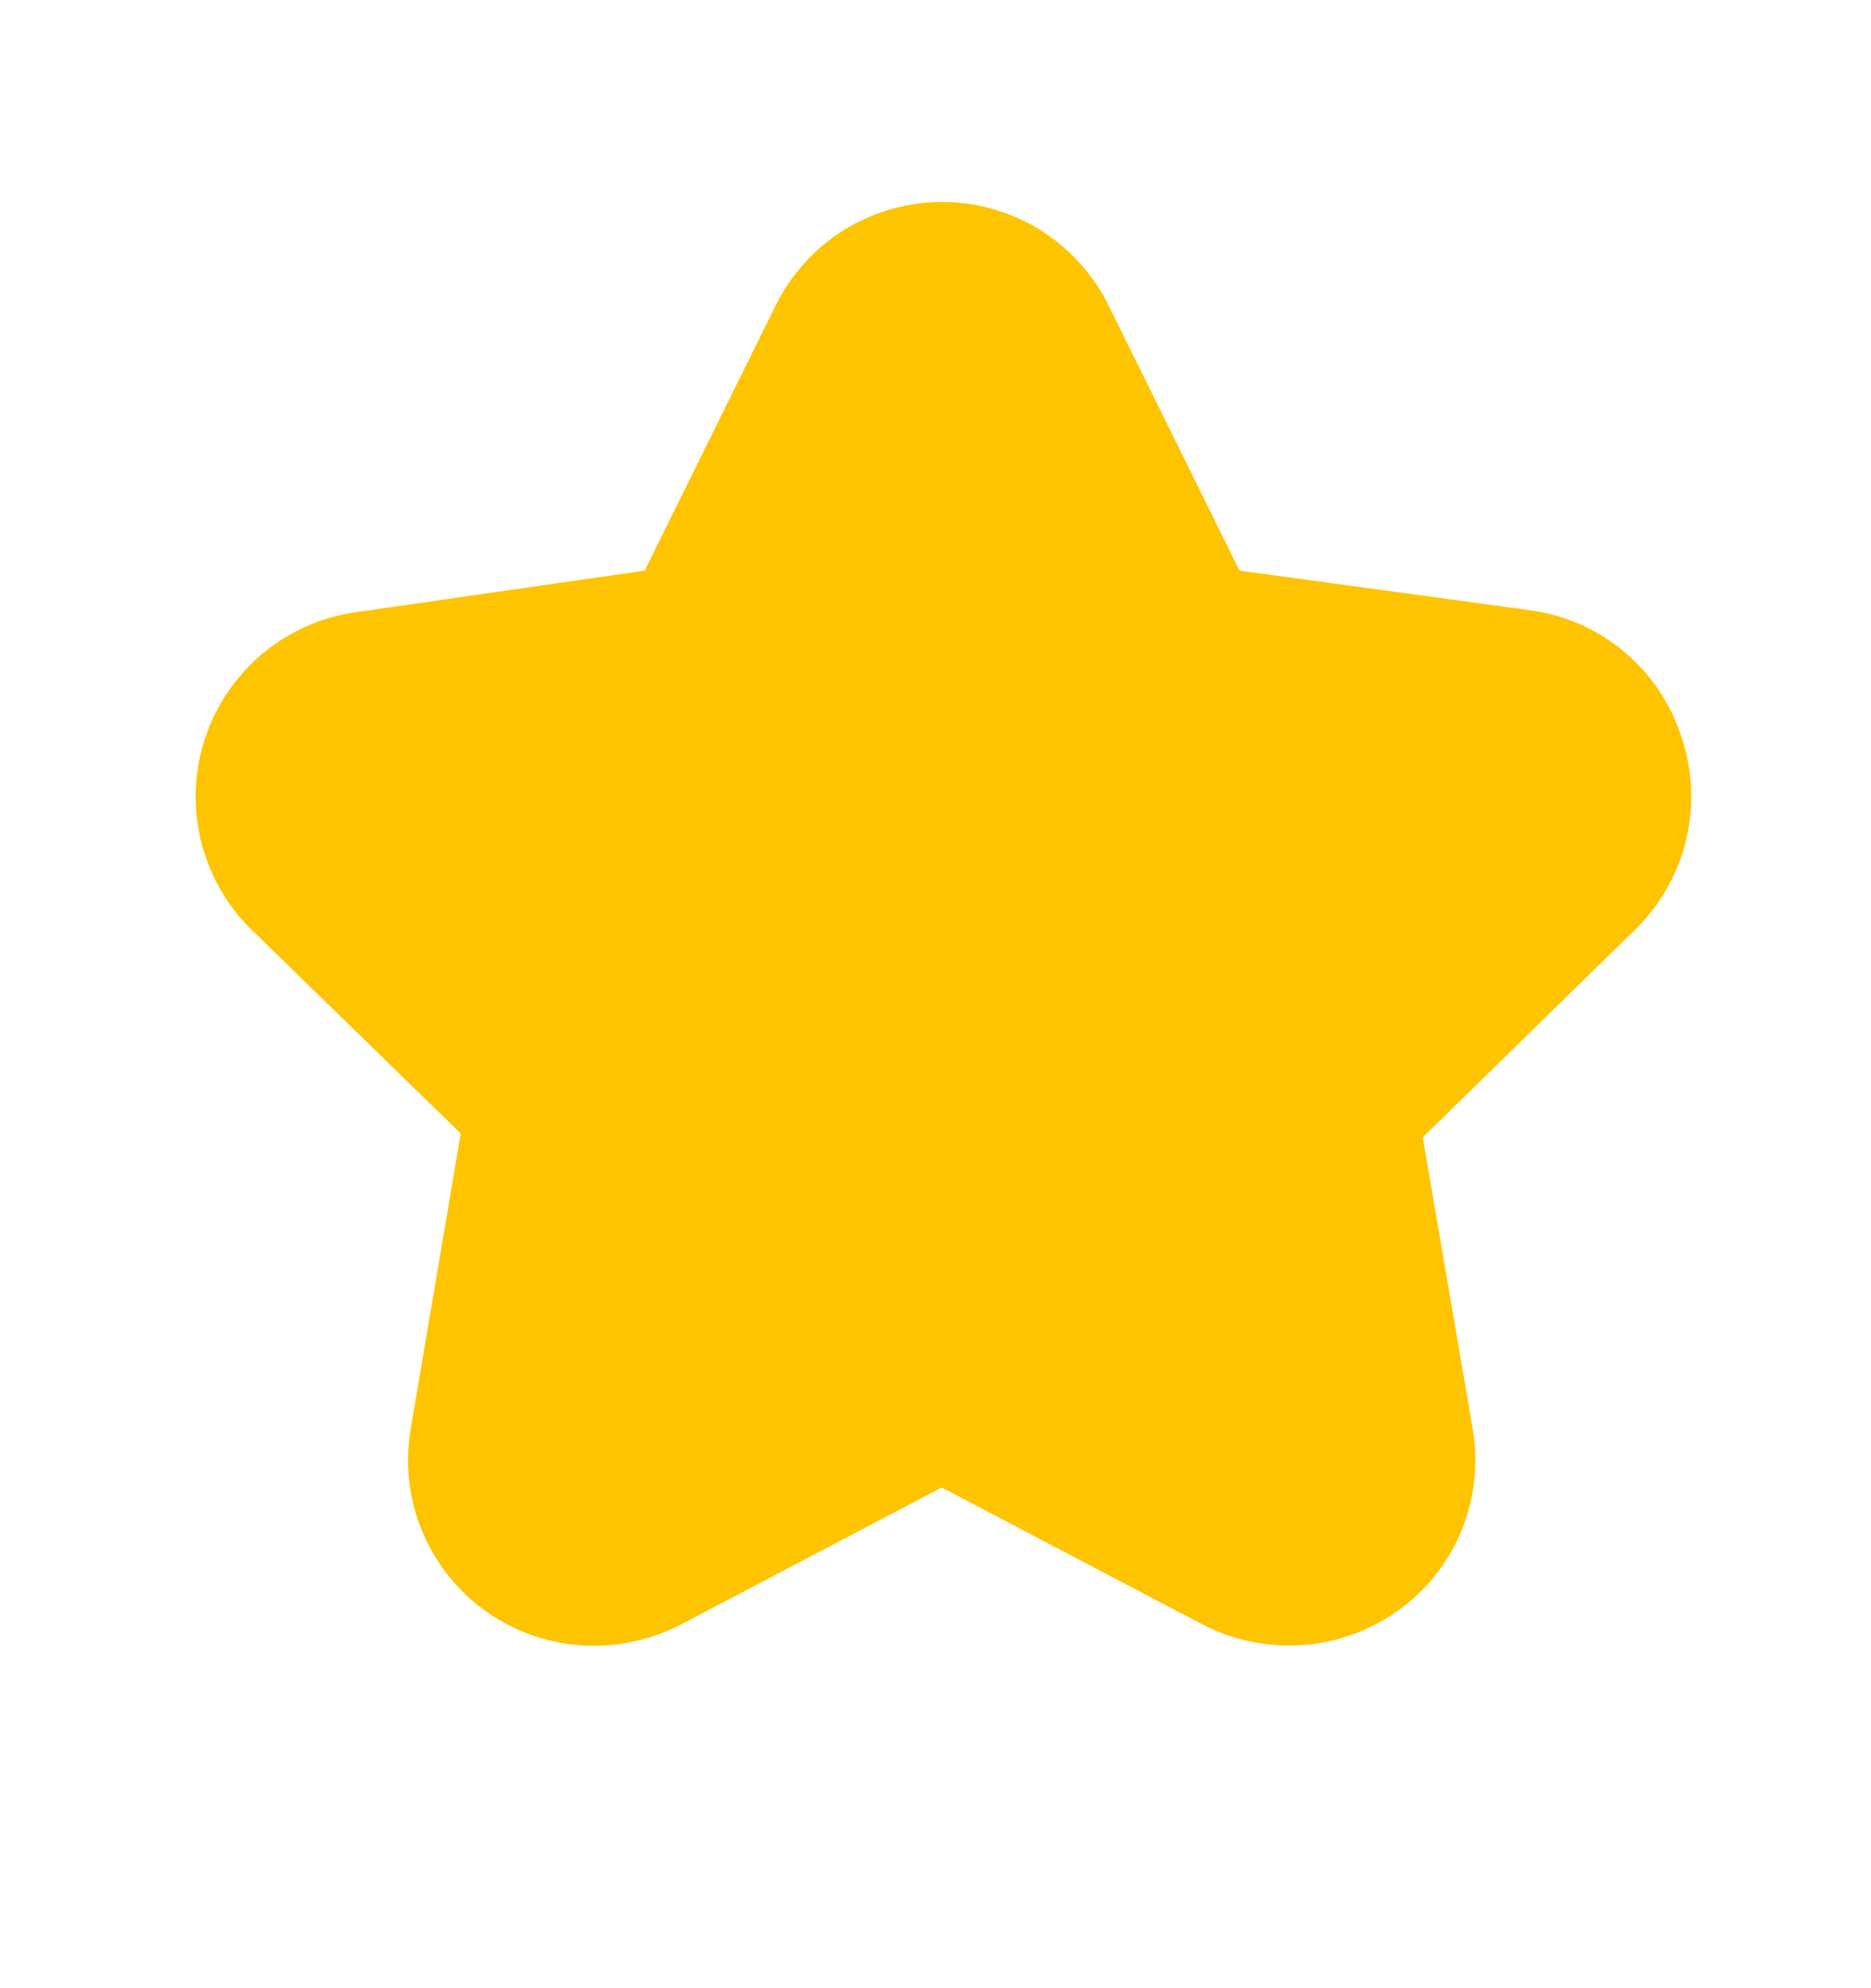 <svg width="16" height="17" viewBox="0 0 16 17" fill="none" xmlns="http://www.w3.org/2000/svg">
<g id="misc / star_filled">
<path id="System Icon" d="M14.38 6.305C14.29 6.021 14.121 5.769 13.893 5.576C13.666 5.384 13.388 5.26 13.093 5.219L10.6 4.879L9.48 2.612C9.349 2.346 9.146 2.123 8.895 1.966C8.643 1.81 8.353 1.727 8.057 1.727C7.76 1.727 7.47 1.81 7.218 1.966C6.967 2.123 6.764 2.346 6.633 2.612L5.513 4.879L3.013 5.239C2.724 5.285 2.454 5.41 2.231 5.601C2.009 5.791 1.843 6.039 1.752 6.317C1.661 6.595 1.648 6.893 1.716 7.178C1.783 7.463 1.927 7.724 2.133 7.932L3.94 9.692L3.513 12.212C3.473 12.44 3.484 12.675 3.544 12.899C3.605 13.122 3.713 13.33 3.863 13.508C4.012 13.685 4.198 13.827 4.409 13.925C4.619 14.022 4.848 14.073 5.08 14.072C5.337 14.072 5.591 14.01 5.82 13.892L8.053 12.719L10.287 13.892C10.557 14.031 10.862 14.091 11.166 14.064C11.469 14.037 11.758 13.924 12 13.739C12.229 13.563 12.405 13.327 12.51 13.058C12.614 12.789 12.643 12.496 12.593 12.212L12.167 9.725L14 7.932C14.208 7.723 14.354 7.46 14.421 7.173C14.489 6.885 14.474 6.585 14.38 6.305Z" fill="#FFC400"/>
</g>
</svg>
